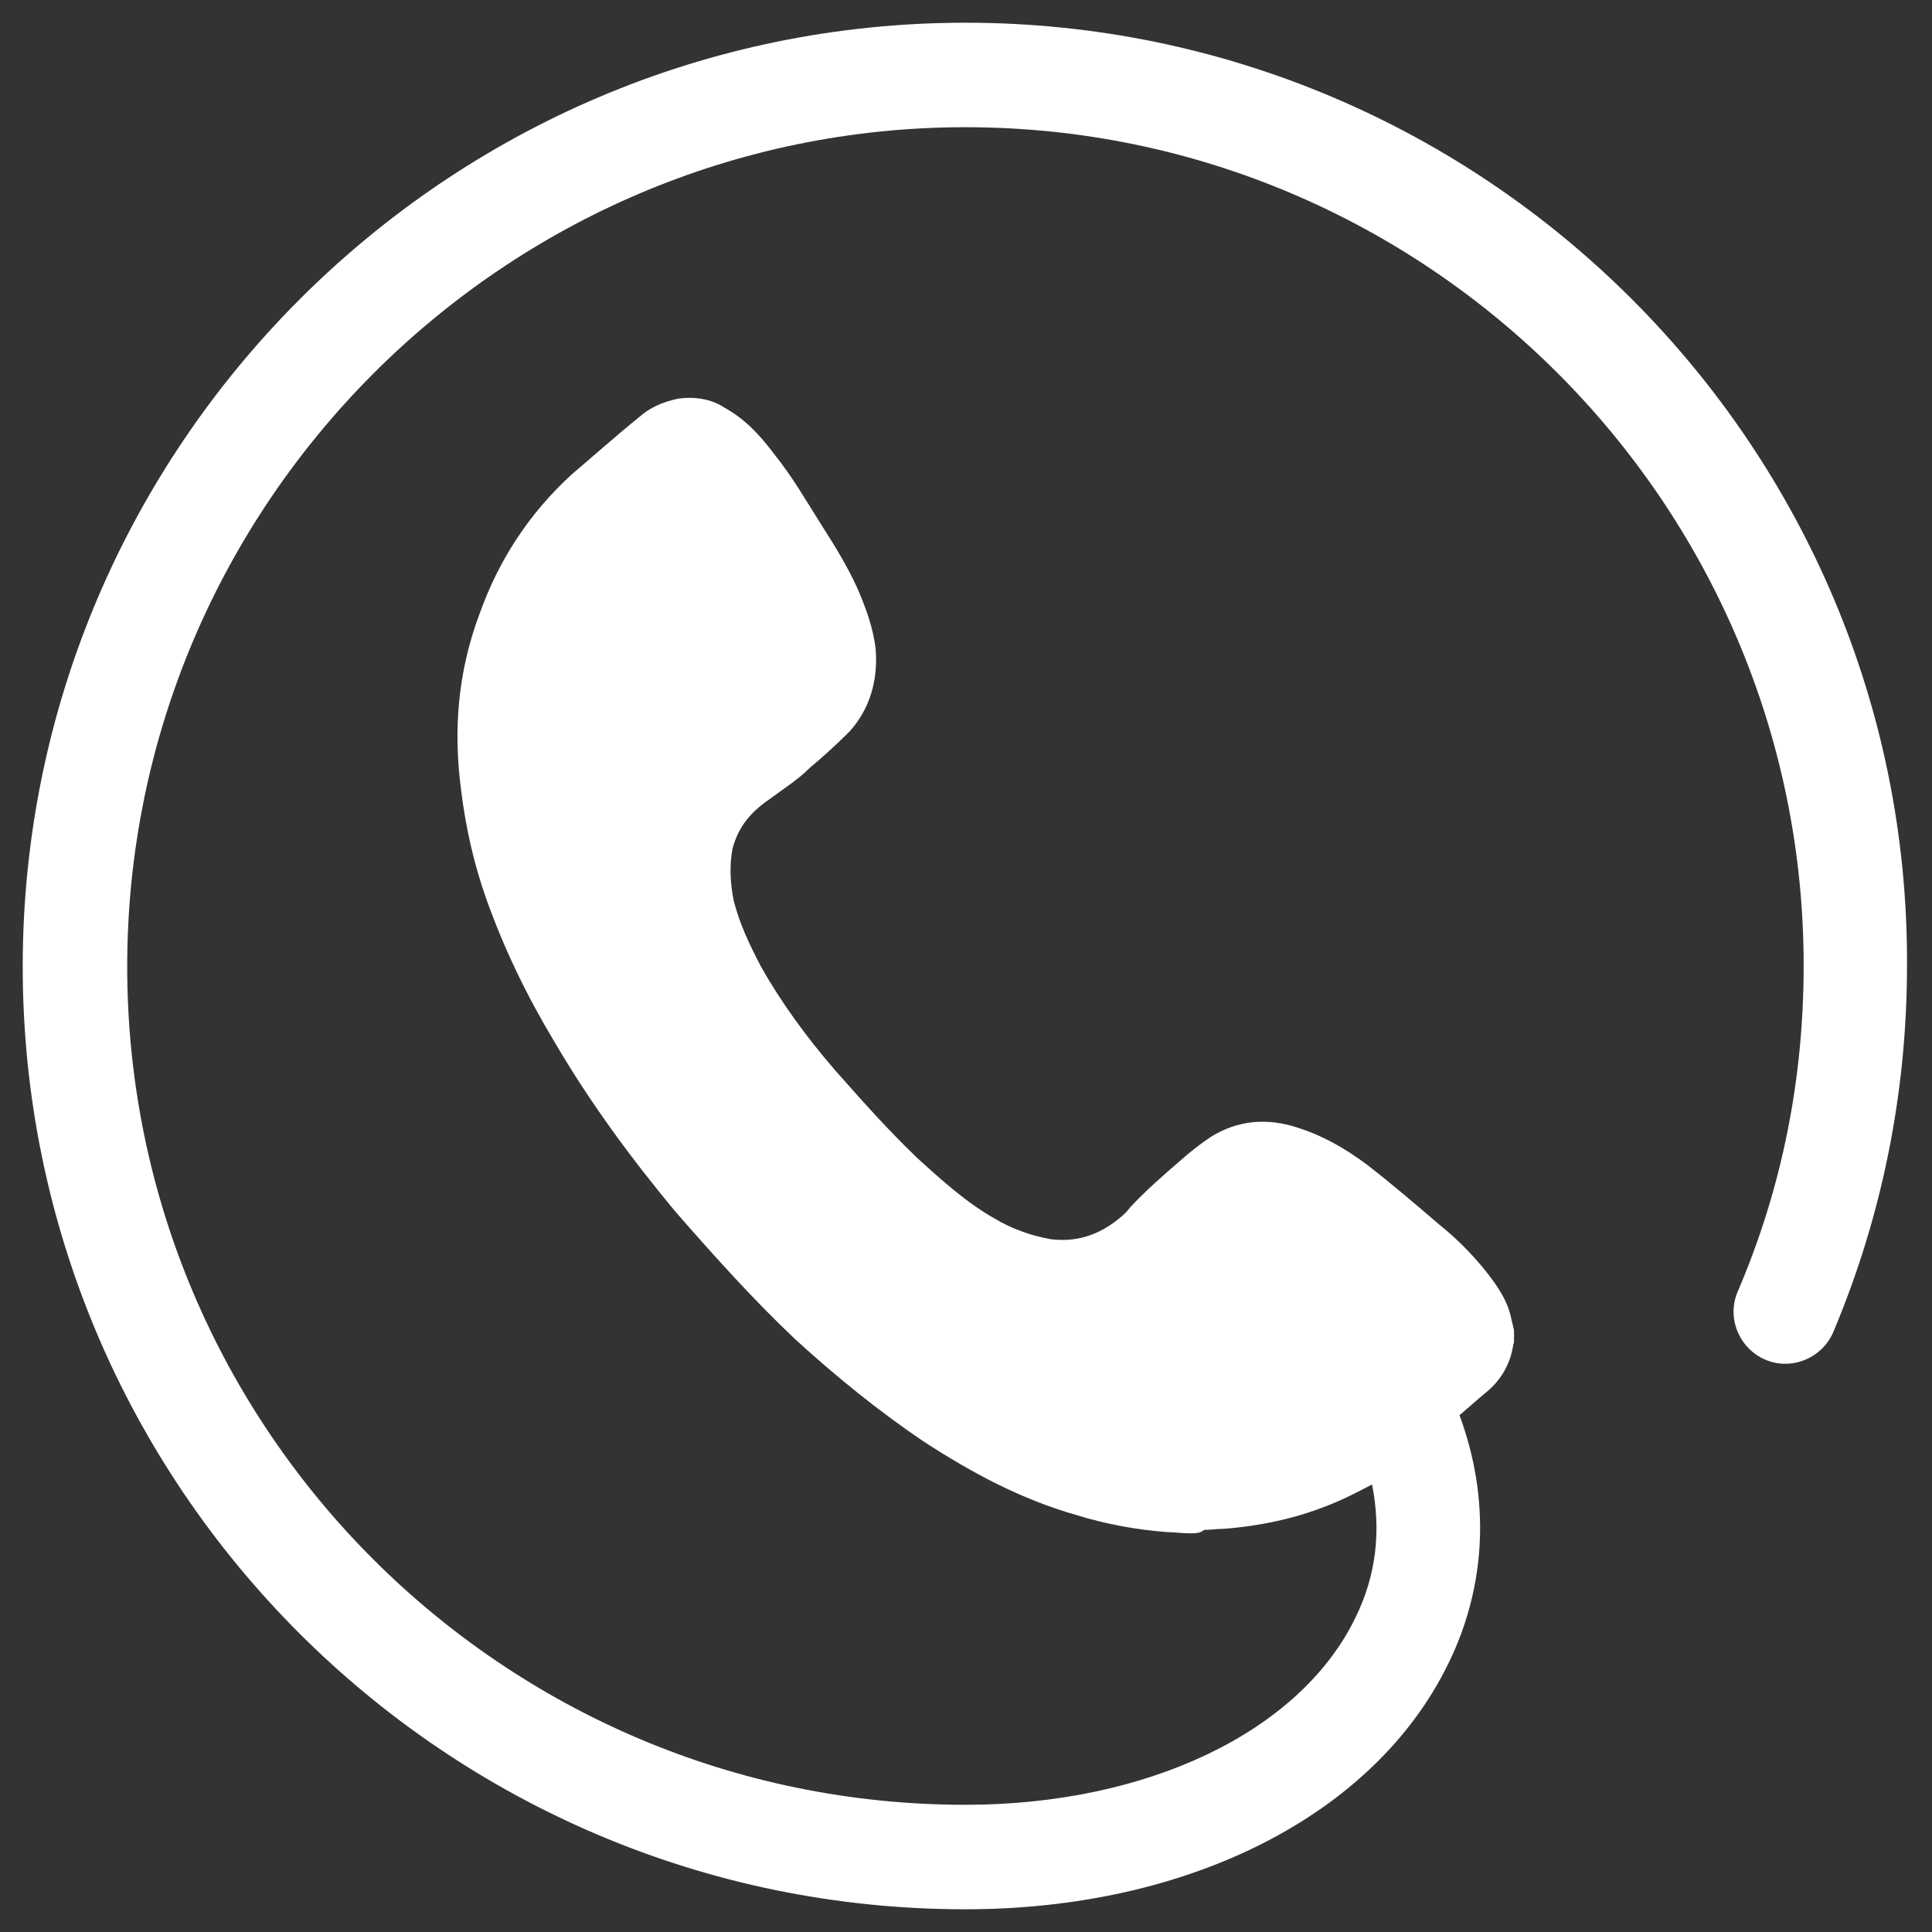 <?xml version="1.0" encoding="utf-8"?>
<!-- Generator: Adobe Illustrator 22.1.0, SVG Export Plug-In . SVG Version: 6.00 Build 0)  -->
<svg version="1.1" id="Layer_1" xmlns="http://www.w3.org/2000/svg" xmlns:xlink="http://www.w3.org/1999/xlink" x="0px" y="0px"
	 viewBox="0 0 170.1 170.1" style="enable-background:new 0 0 170.1 170.1;" xml:space="preserve">
<rect x="0" y="0" width="170.1" height="170.1" fill="#333333" stroke="none"/>
<style type="text/css">
	.st0{fill:#FFFFFF;}
</style>
<path class="st0" d="M85,2C39.3,2,2,39.3,2,85.1c0,45.8,37.2,83,83,83c19.7,0,36-8.3,42.5-21.6c3.4-6.9,3.7-14.6,1-21.9
	c0.7-0.6,1.5-1.3,2.2-1.9c1.3-1,2.2-2.4,2.5-4.1c0-0.2,0.1-0.3,0.1-0.5c0-0.2,0-0.6,0-1c-0.1-0.3-0.1-0.5-0.2-0.8
	c-0.3-1.7-1.2-3-2.3-4.4c-1.2-1.5-2.6-2.9-4.1-4.1c-2.1-1.8-4.2-3.6-6.4-5.3c-1.9-1.4-3.8-2.5-6-3.2c-2.7-0.9-5.3-0.7-7.7,0.8
	c-0.9,0.6-1.8,1.3-2.7,2.1c-1.5,1.3-3,2.6-4.4,4.1c-0.2,0.3-0.6,0.7-1,1c-1.7,1.4-3.7,2.1-6,1.8c-1.7-0.3-3.4-0.9-4.9-1.8
	c-2.5-1.4-4.7-3.4-6.9-5.4c-2.6-2.5-4.9-5.1-7.2-7.7c-2.5-2.9-4.7-5.9-6.5-9.1c-1-1.9-1.9-3.8-2.4-5.8c-0.3-1.5-0.4-3.1-0.1-4.6
	c0.5-1.9,1.6-3.2,3.2-4.3c1.2-0.9,2.5-1.7,3.6-2.8c1.2-1,2.4-2.1,3.5-3.2c1.8-2,2.5-4.5,2.3-7.2c-0.2-1.9-0.9-3.8-1.7-5.6
	c-0.8-1.7-1.8-3.4-2.9-5.1c-1.4-2.2-2.7-4.5-4.4-6.6c-1.2-1.6-2.5-3-4.3-4c-1.2-0.8-2.7-1-4.1-0.8c-1.4,0.3-2.5,0.8-3.4,1.6
	c-2.1,1.7-4,3.4-6,5.1c-3.7,3.4-6.4,7.5-8.1,12.3c-1.9,5.1-2.3,10.2-1.6,15.5c0.4,3.2,1.1,6.4,2.2,9.5c1.6,4.5,3.6,8.6,6,12.6
	c3.1,5.3,6.7,10.2,10.6,14.9c3.4,3.9,6.9,7.8,10.6,11.3c3.5,3.2,7.3,6.3,11.3,9c4.3,2.8,8.6,5.1,13.5,6.5c2.6,0.8,5.3,1.3,8.1,1.5
	c0.6,0,1.2,0.1,1.8,0.1c0.5,0,1,0,1.3-0.3c0.5,0,1.2-0.1,1.8-0.1c3.7-0.3,7.1-1.1,10.4-2.6c0.9-0.4,1.8-0.9,2.6-1.3
	c0.8,4,0.4,8-1.5,11.8c-4.9,10-18.3,16.4-34.3,16.4c-40.7,0-73.8-33.1-73.8-73.8S44.4,11.2,85,11.2s73.8,33.1,73.8,73.8
	c0,10-1.9,19.6-5.8,28.7c-1,2.3,0.1,5,2.4,6c2.3,1,5-0.1,6-2.4c4.3-10.2,6.5-21.1,6.5-32.3C168.1,39.3,130.8,2,85,2z"/>
</svg>
